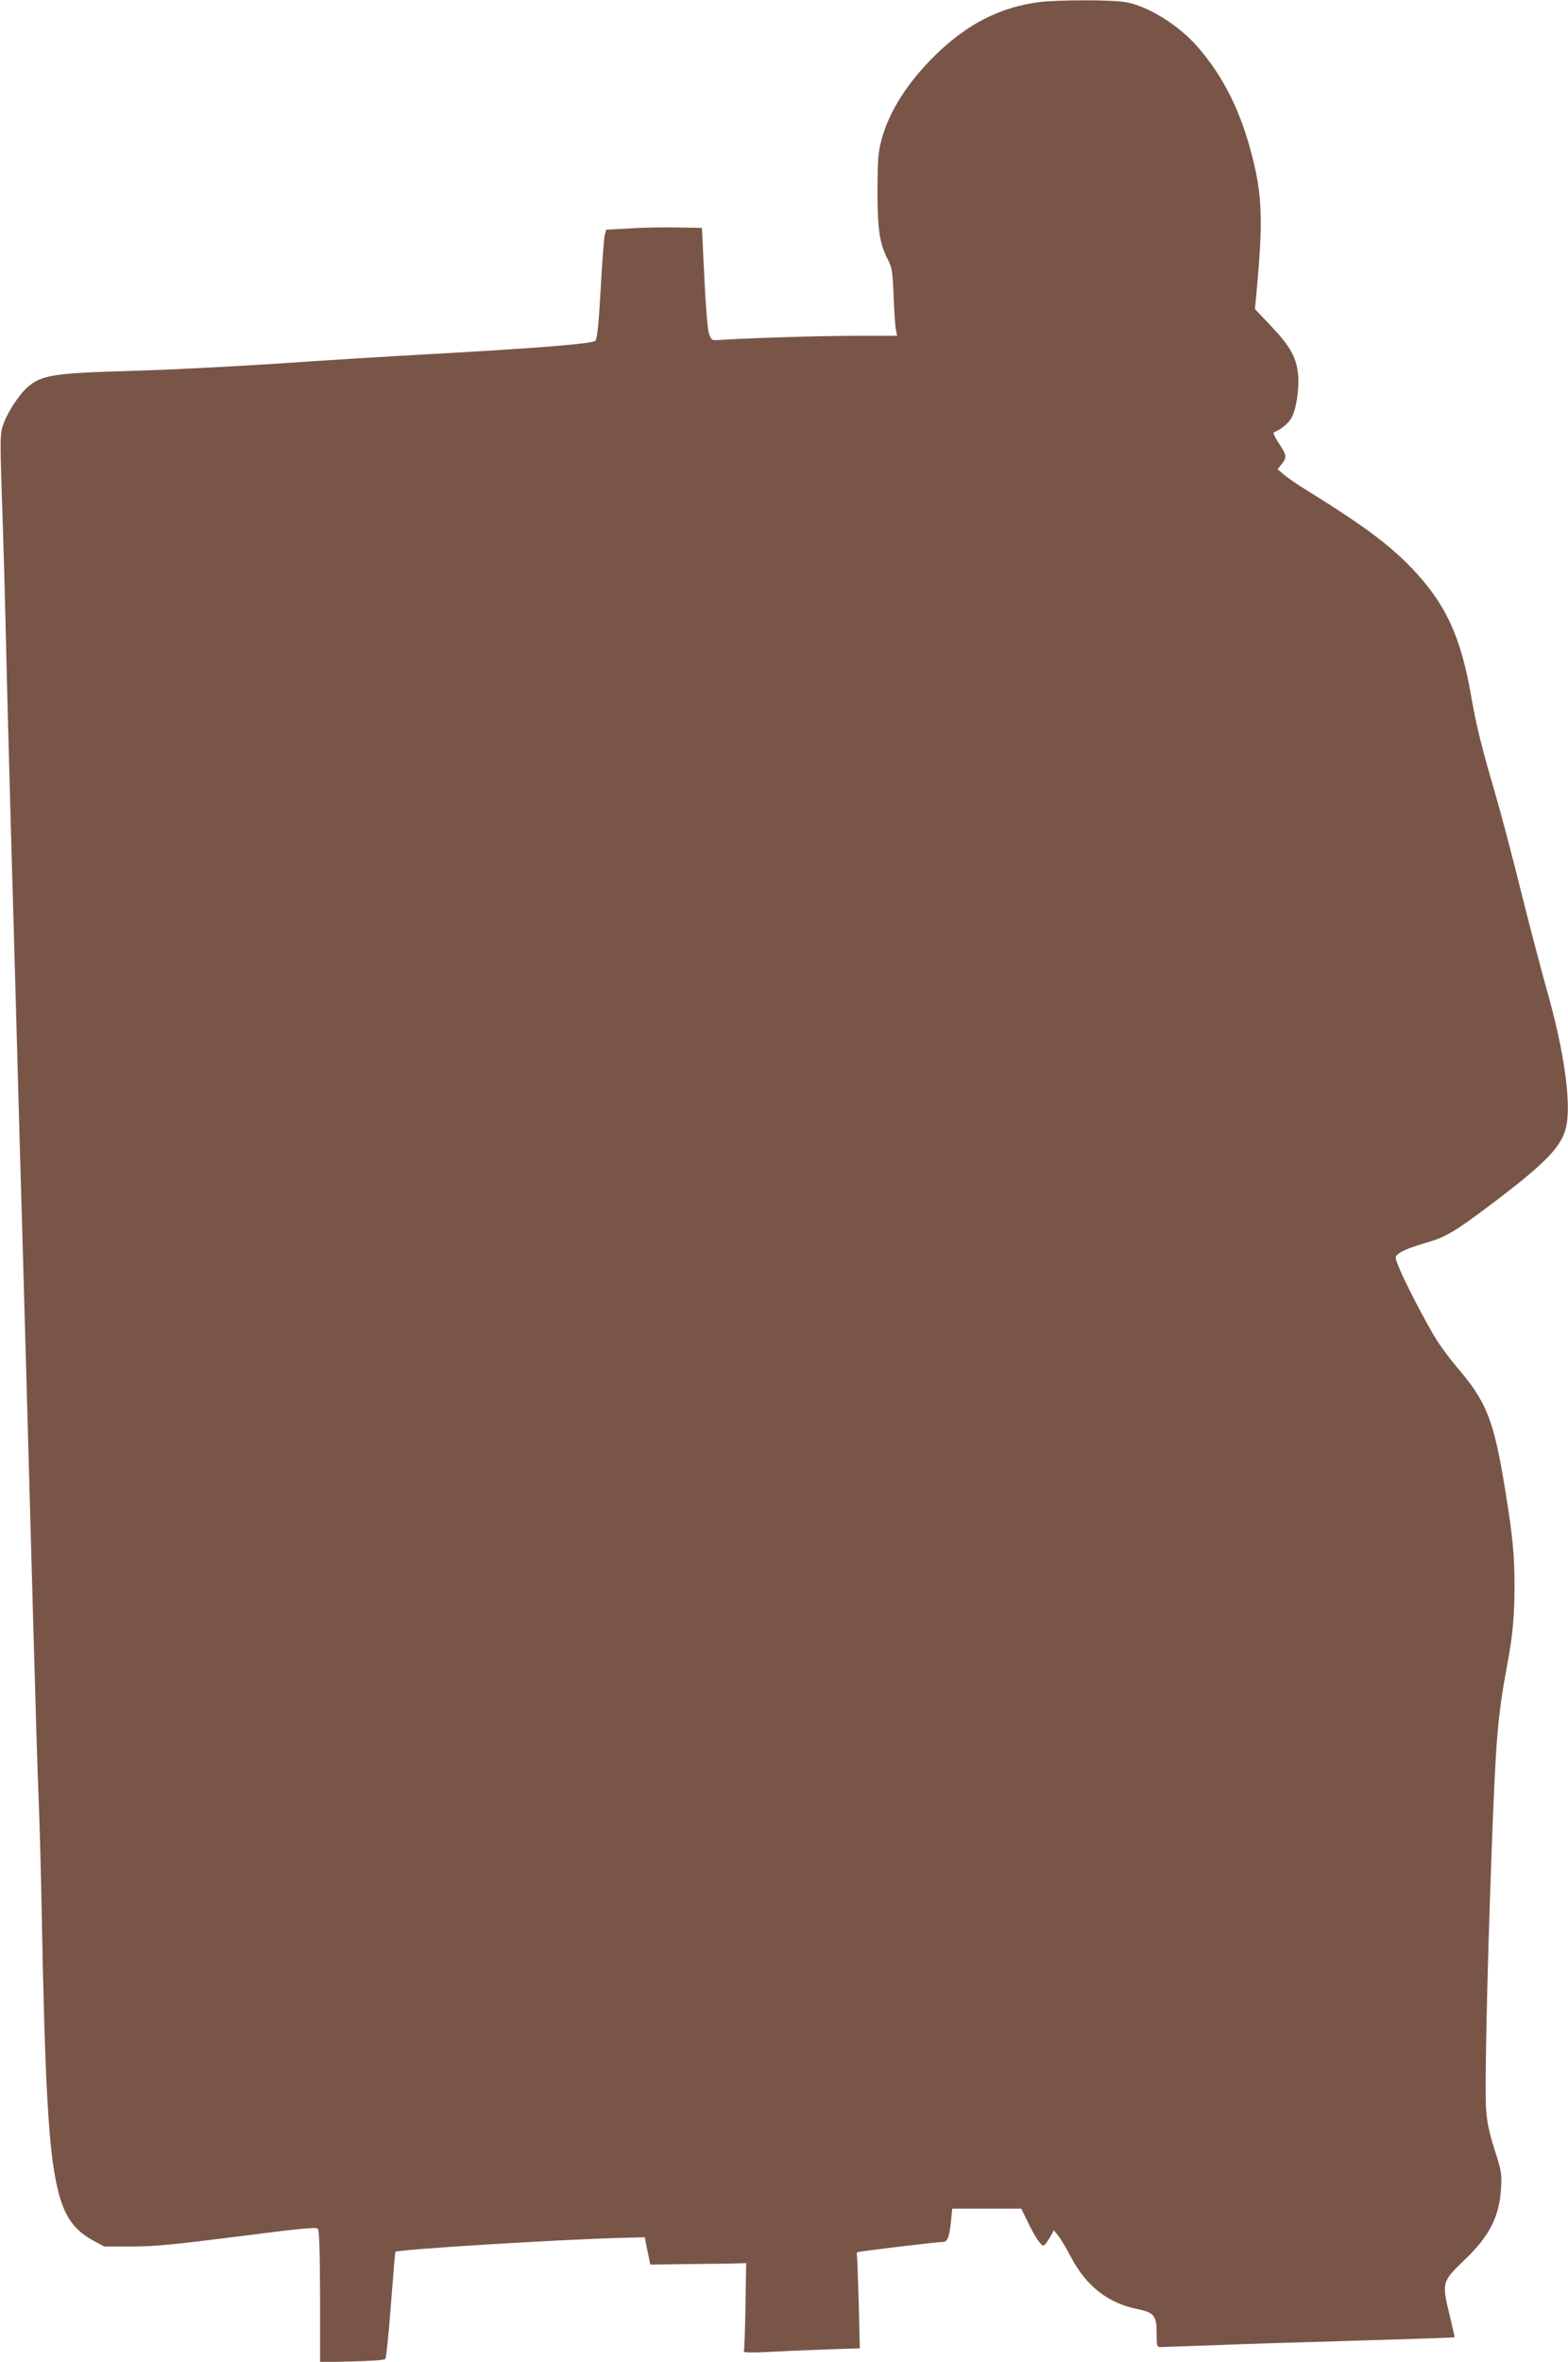 <?xml version="1.0" standalone="no"?>
<!DOCTYPE svg PUBLIC "-//W3C//DTD SVG 20010904//EN"
 "http://www.w3.org/TR/2001/REC-SVG-20010904/DTD/svg10.dtd">
<svg version="1.0" xmlns="http://www.w3.org/2000/svg"
 width="850pt" height="1280pt" viewBox="0 0 850 1280"
 preserveAspectRatio="xMidYMid meet">
<g transform="translate(0,1280) scale(0.1,-0.1)"
fill="#795548" stroke="none">
<path d="M5636 12789 c-217 -28 -396 -120 -572 -294 -146 -145 -245 -301 -286
-454 -17 -64 -21 -106 -21 -271 -1 -212 11 -291 57 -379 21 -40 25 -64 30
-191 3 -80 8 -162 12 -182 l7 -38 -229 0 c-187 0 -582 -12 -744 -23 -32 -2
-35 1 -47 36 -7 22 -18 151 -25 305 l-13 267 -130 2 c-71 2 -188 0 -259 -5
l-130 -7 -8 -30 c-4 -16 -14 -149 -22 -294 -11 -196 -19 -268 -29 -278 -16
-16 -315 -40 -909 -73 -207 -11 -576 -34 -820 -51 -243 -16 -596 -34 -783 -39
-422 -12 -489 -22 -564 -87 -47 -40 -113 -141 -135 -208 -15 -43 -16 -80 -7
-354 11 -317 15 -462 31 -1131 6 -217 15 -550 20 -740 6 -190 19 -667 30
-1060 11 -393 24 -870 30 -1060 15 -531 38 -1342 60 -2145 11 -401 24 -838 30
-970 5 -132 12 -379 15 -550 18 -982 38 -1338 86 -1542 34 -149 87 -227 191
-284 l63 -34 150 0 c123 0 226 10 573 54 326 42 425 52 434 43 9 -9 12 -107
13 -368 l0 -356 172 4 c97 2 176 7 181 13 6 6 19 138 31 294 12 157 23 286 24
287 13 13 900 68 1237 76 l115 3 15 -74 15 -74 235 3 c129 1 246 3 260 4 l25
1 -4 -235 c-2 -129 -6 -239 -9 -244 -3 -6 47 -7 124 -3 71 4 214 10 317 14
l188 6 -6 246 c-4 135 -8 251 -10 258 -2 7 -1 15 4 17 7 5 434 56 465 56 22 0
34 32 41 112 l7 68 187 0 187 0 33 -67 c40 -84 73 -133 87 -133 6 0 21 19 34
42 l23 41 23 -29 c13 -16 45 -69 71 -119 82 -155 200 -247 358 -279 92 -19
105 -35 105 -132 0 -70 1 -74 23 -74 12 0 141 5 287 10 146 6 499 17 784 25
286 9 520 16 521 18 1 1 -11 54 -26 117 -44 181 -43 184 80 302 135 129 189
235 198 388 5 79 2 94 -35 210 -29 91 -42 151 -46 220 -8 104 5 715 29 1370
23 635 34 761 85 1035 30 158 40 269 40 428 0 172 -10 274 -51 525 -62 380
-100 475 -265 667 -28 33 -75 95 -103 138 -54 84 -176 319 -210 404 -19 48
-19 52 -3 66 20 18 71 38 167 66 93 28 146 59 333 200 305 230 390 318 413
429 27 131 -14 416 -106 737 -25 88 -86 320 -135 515 -48 195 -113 441 -144
547 -76 260 -103 369 -131 531 -57 327 -140 503 -324 695 -123 128 -270 236
-564 418 -49 30 -105 68 -125 85 l-36 31 22 28 c29 37 28 46 -15 112 -21 31
-33 58 -28 60 31 10 78 47 94 75 27 43 45 158 38 236 -9 95 -42 154 -144 262
l-90 95 8 85 c36 388 32 526 -22 739 -61 243 -155 434 -295 595 -102 119 -275
226 -395 245 -76 13 -365 12 -463 0z"/>
</g>
</svg>
